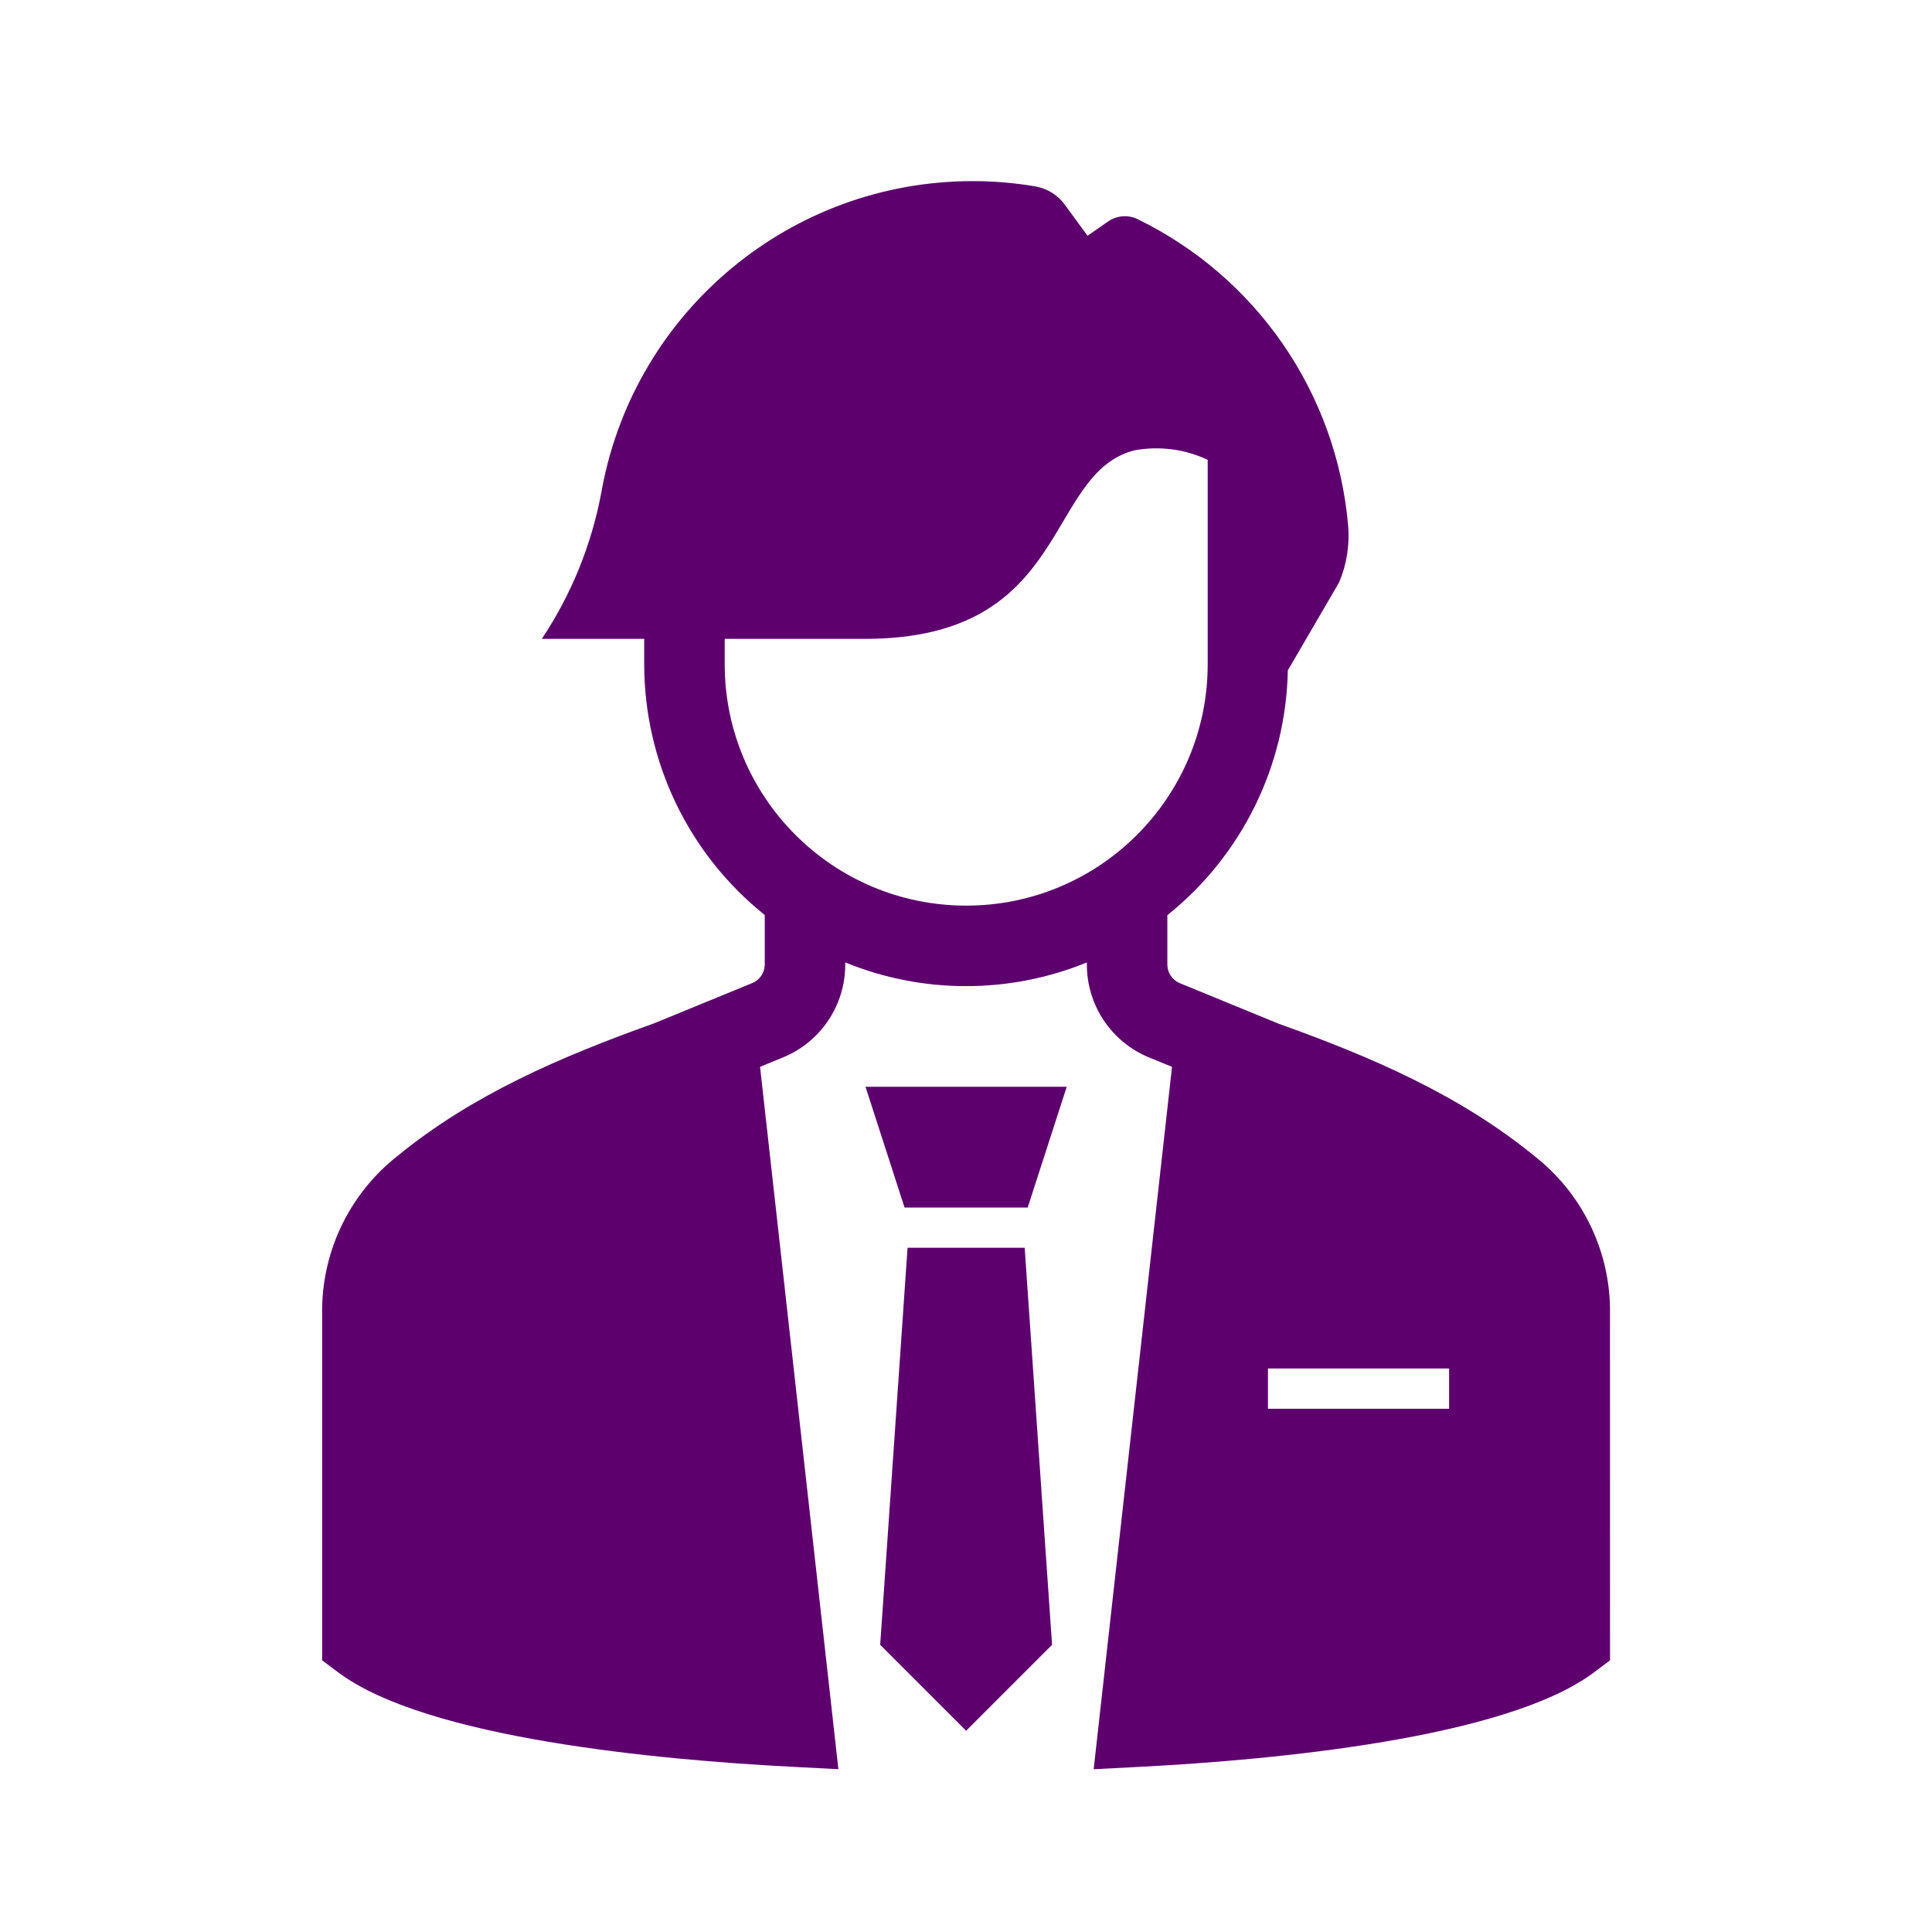 <svg xmlns="http://www.w3.org/2000/svg" xmlns:xlink="http://www.w3.org/1999/xlink" width="96" height="96" xml:space="preserve" overflow="hidden">
  <g>
    <g>
      <path d="M44.946 60 51.066 60 53.006 54 43.006 54 44.946 60Z" fill="#5D006E" fill-rule="nonzero" fill-opacity="1"/>
      <path d="M45.096 62 43.736 81.73 48.006 86 52.276 81.73 50.916 62 45.096 62Z" fill="#5D006E" fill-rule="nonzero" fill-opacity="1"/>
      <path d="M80 64.96C79.944 62.026 78.573 59.273 76.266 57.46 72.53 54.402 68.139 52.514 63.53 50.866L58.625 48.853C58.25 48.699 58.005 48.334 58.005 47.928L58.005 45.474C61.708 42.51 63.902 38.053 63.991 33.311L66.539 28.94C66.921 28.039 67.074 27.058 66.985 26.083 66.405 19.529 62.431 13.76 56.514 10.883 56.037 10.659 55.477 10.709 55.048 11.014L54.038 11.714 52.921 10.187C52.577 9.705 52.06 9.376 51.478 9.268 50.438 9.088 49.384 8.999 48.328 9 39.321 9.001 31.59 15.41 29.918 24.26L29.878 24.478C29.392 27.075 28.387 29.547 26.922 31.745L32.01 31.745 32.01 33C32.01 37.85 34.214 42.436 38 45.467L38 47.923C38 48.328 37.755 48.694 37.38 48.848L32.48 50.857C27.868 52.506 23.48 54.391 19.766 57.428 17.433 59.254 16.051 62.038 16.006 65L16.006 82.5 16.806 83.1C21.191 86.389 32.788 87.449 39.306 87.788L41.659 87.91 37.767 53.01 38.898 52.546C40.777 51.78 42.004 49.952 42 47.923L42 47.823C45.848 49.394 50.158 49.394 54.006 47.823L54.006 47.923C54.001 49.952 55.227 51.781 57.106 52.548L58.237 53.012 54.344 87.912 56.696 87.79C63.219 87.451 74.816 86.39 79.202 83.102L80.002 82.502ZM36.01 33 36.01 31.745 42.979 31.745C53.259 31.745 51.861 23.552 56.359 22.379 57.595 22.149 58.872 22.313 60.01 22.849L60.01 33C60.01 39.627 54.637 45 48.01 45 41.383 45 36.01 39.627 36.01 33ZM72.005 70 63.005 70 63.005 68 72.005 68Z" fill="#5D006E" fill-rule="nonzero" fill-opacity="1"/>
    </g>
  </g>
</svg>
